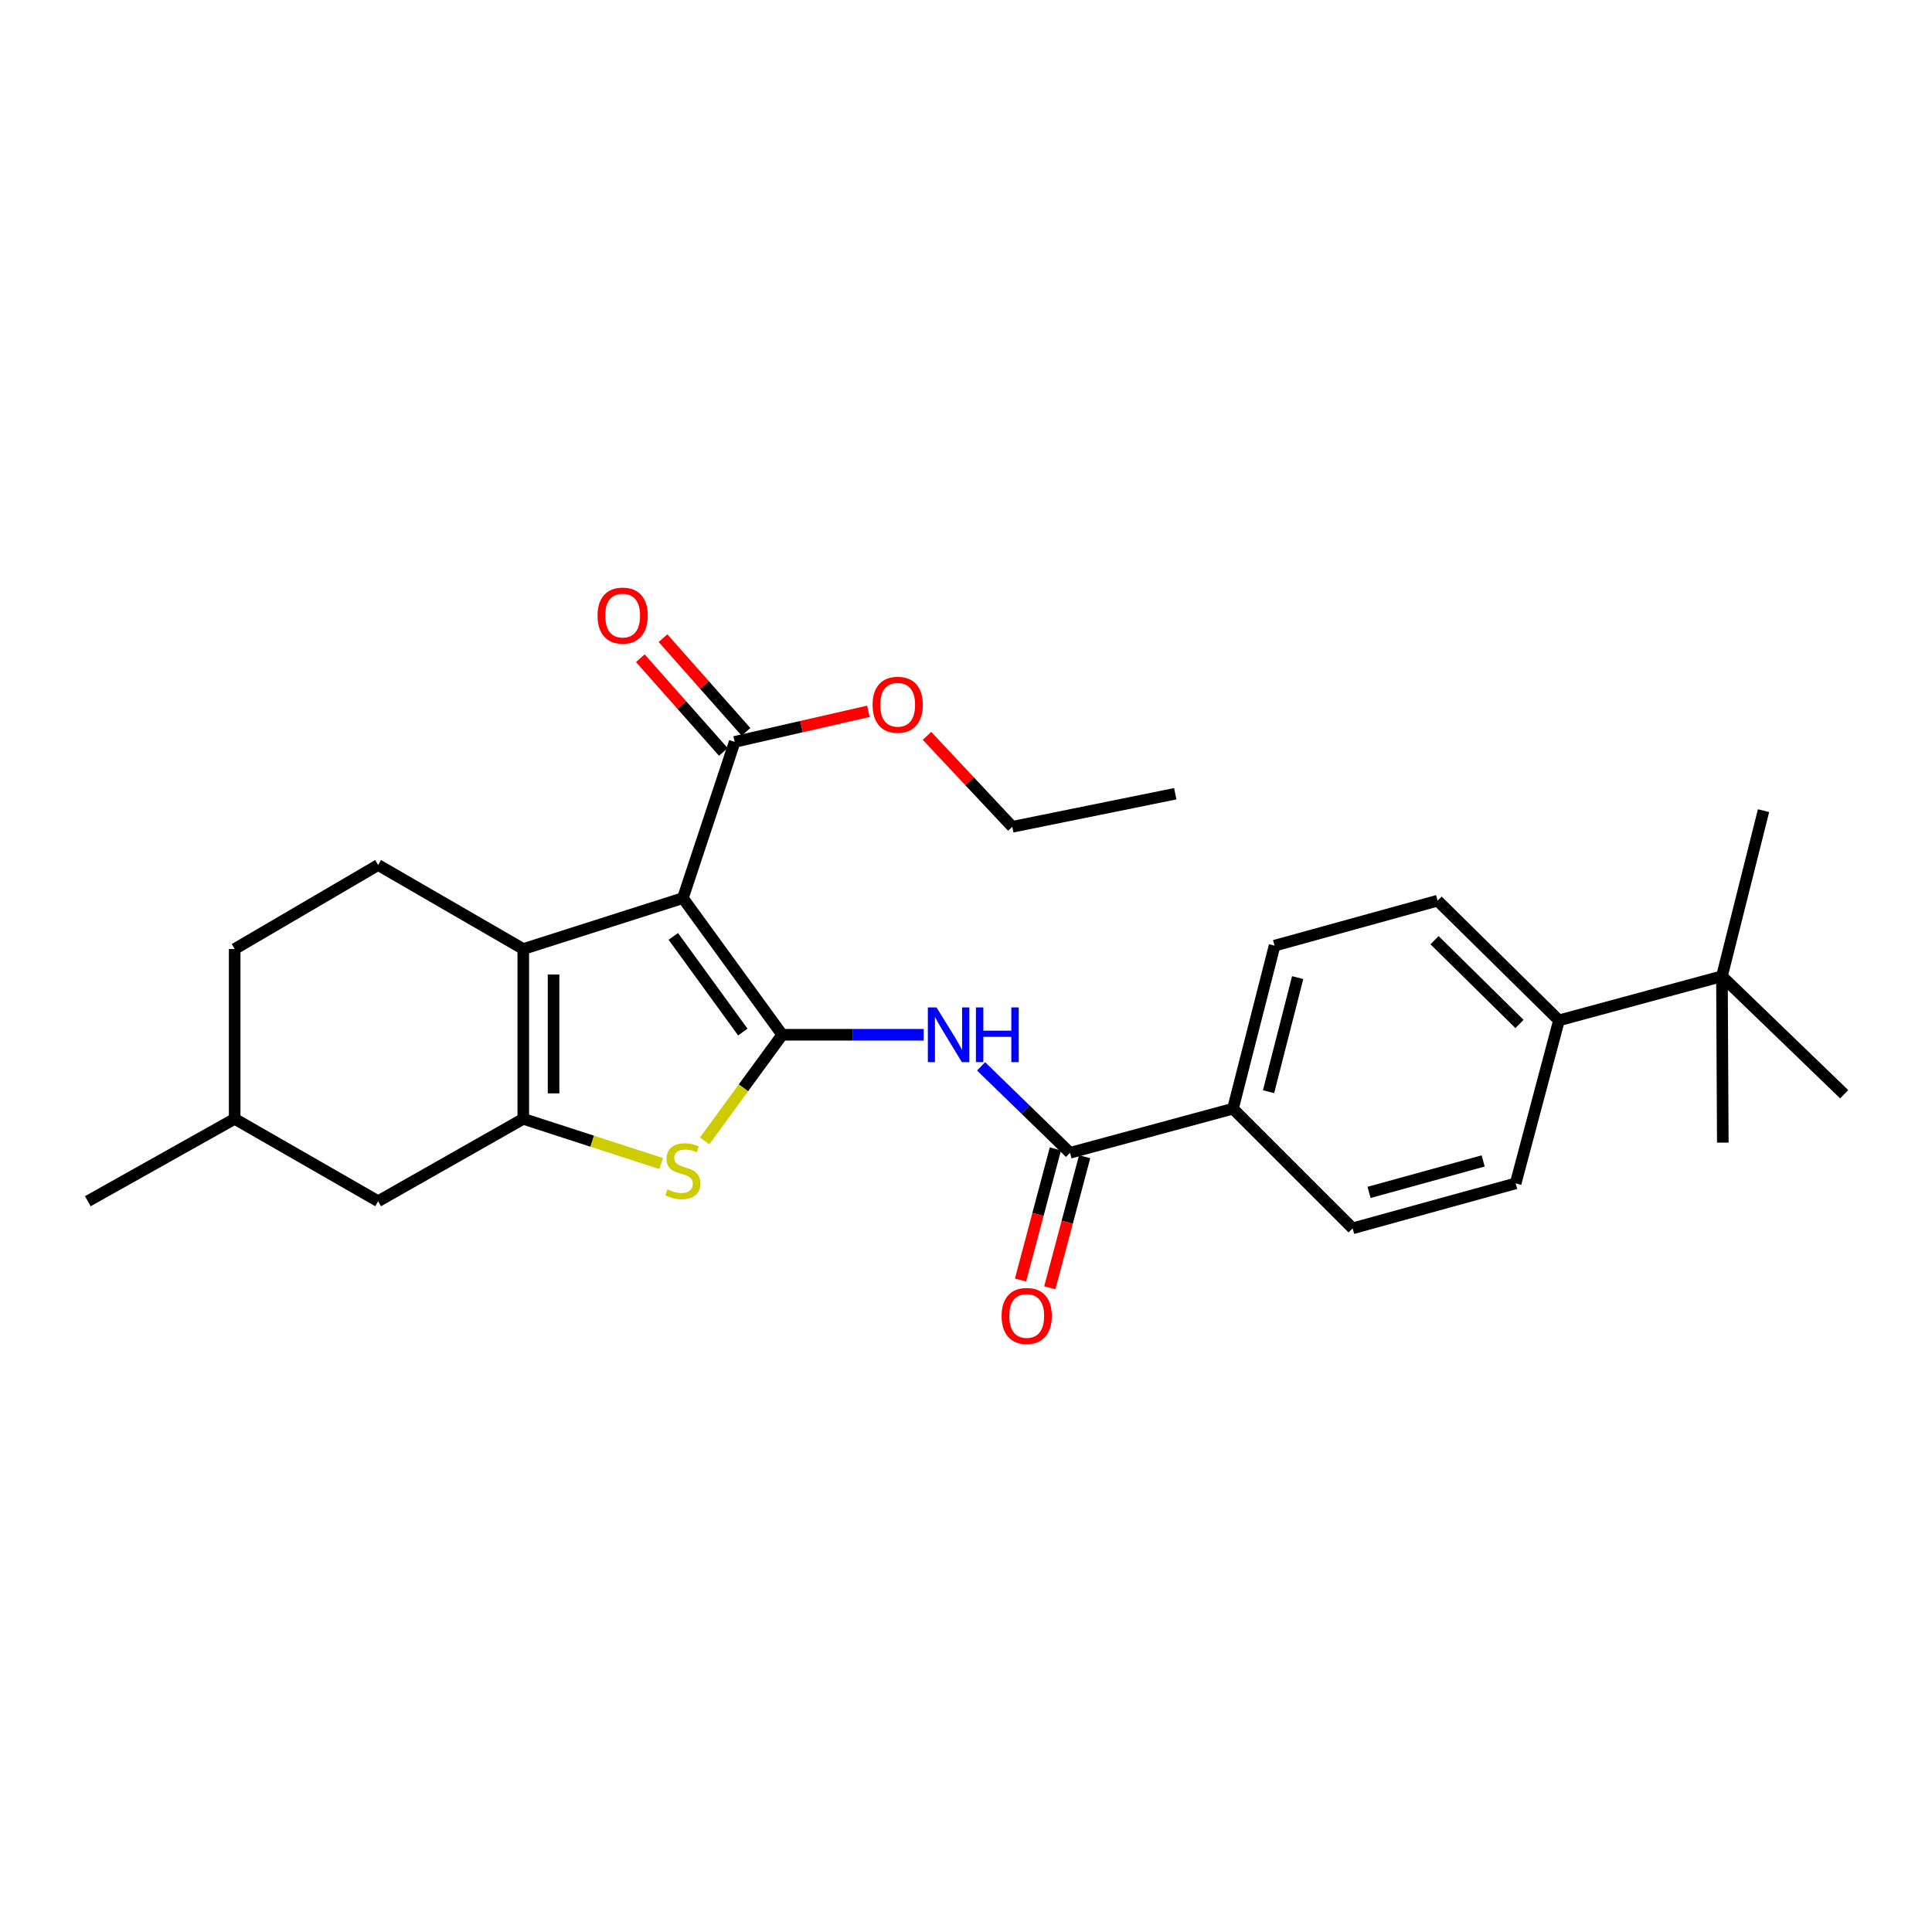 <?xml version='1.0' encoding='iso-8859-1'?>
<svg version='1.1' baseProfile='full'
              xmlns='http://www.w3.org/2000/svg'
                      xmlns:rdkit='http://www.rdkit.org/xml'
                      xmlns:xlink='http://www.w3.org/1999/xlink'
                  xml:space='preserve'
width='1000px' height='1000px' viewBox='0 0 1000 1000'>
<!-- END OF HEADER -->
<rect style='opacity:1.0;fill:#FFFFFF;stroke:none' width='1000' height='1000' x='0' y='0'> </rect>
<path class='bond-0' d='M 404.876,535.593 L 353.467,464.86' style='fill:none;fill-rule:evenodd;stroke:#000000;stroke-width:6px;stroke-linecap:butt;stroke-linejoin:miter;stroke-opacity:1' />
<path class='bond-0' d='M 384.49,534.195 L 348.504,484.682' style='fill:none;fill-rule:evenodd;stroke:#000000;stroke-width:6px;stroke-linecap:butt;stroke-linejoin:miter;stroke-opacity:1' />
<path class='bond-3' d='M 404.876,535.593 L 384.8,563.052' style='fill:none;fill-rule:evenodd;stroke:#000000;stroke-width:6px;stroke-linecap:butt;stroke-linejoin:miter;stroke-opacity:1' />
<path class='bond-3' d='M 384.8,563.052 L 364.724,590.511' style='fill:none;fill-rule:evenodd;stroke:#CCCC00;stroke-width:6px;stroke-linecap:butt;stroke-linejoin:miter;stroke-opacity:1' />
<path class='bond-4' d='M 404.876,535.593 L 441.487,535.593' style='fill:none;fill-rule:evenodd;stroke:#000000;stroke-width:6px;stroke-linecap:butt;stroke-linejoin:miter;stroke-opacity:1' />
<path class='bond-4' d='M 441.487,535.593 L 478.098,535.593' style='fill:none;fill-rule:evenodd;stroke:#0000FF;stroke-width:6px;stroke-linecap:butt;stroke-linejoin:miter;stroke-opacity:1' />
<path class='bond-1' d='M 353.467,464.86 L 270.851,491.217' style='fill:none;fill-rule:evenodd;stroke:#000000;stroke-width:6px;stroke-linecap:butt;stroke-linejoin:miter;stroke-opacity:1' />
<path class='bond-6' d='M 353.467,464.86 L 380.268,384.003' style='fill:none;fill-rule:evenodd;stroke:#000000;stroke-width:6px;stroke-linecap:butt;stroke-linejoin:miter;stroke-opacity:1' />
<path class='bond-7' d='M 270.851,491.217 L 195.722,447.738' style='fill:none;fill-rule:evenodd;stroke:#000000;stroke-width:6px;stroke-linecap:butt;stroke-linejoin:miter;stroke-opacity:1' />
<path class='bond-27' d='M 270.851,491.217 L 270.851,579.108' style='fill:none;fill-rule:evenodd;stroke:#000000;stroke-width:6px;stroke-linecap:butt;stroke-linejoin:miter;stroke-opacity:1' />
<path class='bond-27' d='M 286.52,504.401 L 286.52,565.924' style='fill:none;fill-rule:evenodd;stroke:#000000;stroke-width:6px;stroke-linecap:butt;stroke-linejoin:miter;stroke-opacity:1' />
<path class='bond-2' d='M 270.851,579.108 L 306.533,590.683' style='fill:none;fill-rule:evenodd;stroke:#000000;stroke-width:6px;stroke-linecap:butt;stroke-linejoin:miter;stroke-opacity:1' />
<path class='bond-2' d='M 306.533,590.683 L 342.215,602.259' style='fill:none;fill-rule:evenodd;stroke:#CCCC00;stroke-width:6px;stroke-linecap:butt;stroke-linejoin:miter;stroke-opacity:1' />
<path class='bond-9' d='M 270.851,579.108 L 195.722,621.743' style='fill:none;fill-rule:evenodd;stroke:#000000;stroke-width:6px;stroke-linecap:butt;stroke-linejoin:miter;stroke-opacity:1' />
<path class='bond-5' d='M 507.81,551.945 L 530.824,574.318' style='fill:none;fill-rule:evenodd;stroke:#0000FF;stroke-width:6px;stroke-linecap:butt;stroke-linejoin:miter;stroke-opacity:1' />
<path class='bond-5' d='M 530.824,574.318 L 553.838,596.691' style='fill:none;fill-rule:evenodd;stroke:#000000;stroke-width:6px;stroke-linecap:butt;stroke-linejoin:miter;stroke-opacity:1' />
<path class='bond-8' d='M 553.838,596.691 L 638.186,573.85' style='fill:none;fill-rule:evenodd;stroke:#000000;stroke-width:6px;stroke-linecap:butt;stroke-linejoin:miter;stroke-opacity:1' />
<path class='bond-12' d='M 546.267,594.679 L 537.252,628.606' style='fill:none;fill-rule:evenodd;stroke:#000000;stroke-width:6px;stroke-linecap:butt;stroke-linejoin:miter;stroke-opacity:1' />
<path class='bond-12' d='M 537.252,628.606 L 528.237,662.533' style='fill:none;fill-rule:evenodd;stroke:#FF0000;stroke-width:6px;stroke-linecap:butt;stroke-linejoin:miter;stroke-opacity:1' />
<path class='bond-12' d='M 561.409,598.703 L 552.395,632.63' style='fill:none;fill-rule:evenodd;stroke:#000000;stroke-width:6px;stroke-linecap:butt;stroke-linejoin:miter;stroke-opacity:1' />
<path class='bond-12' d='M 552.395,632.63 L 543.38,666.557' style='fill:none;fill-rule:evenodd;stroke:#FF0000;stroke-width:6px;stroke-linecap:butt;stroke-linejoin:miter;stroke-opacity:1' />
<path class='bond-13' d='M 386.132,378.808 L 364.648,354.556' style='fill:none;fill-rule:evenodd;stroke:#000000;stroke-width:6px;stroke-linecap:butt;stroke-linejoin:miter;stroke-opacity:1' />
<path class='bond-13' d='M 364.648,354.556 L 343.163,330.304' style='fill:none;fill-rule:evenodd;stroke:#FF0000;stroke-width:6px;stroke-linecap:butt;stroke-linejoin:miter;stroke-opacity:1' />
<path class='bond-13' d='M 374.404,389.198 L 352.92,364.946' style='fill:none;fill-rule:evenodd;stroke:#000000;stroke-width:6px;stroke-linecap:butt;stroke-linejoin:miter;stroke-opacity:1' />
<path class='bond-13' d='M 352.92,364.946 L 331.435,340.694' style='fill:none;fill-rule:evenodd;stroke:#FF0000;stroke-width:6px;stroke-linecap:butt;stroke-linejoin:miter;stroke-opacity:1' />
<path class='bond-18' d='M 380.268,384.003 L 414.873,376.088' style='fill:none;fill-rule:evenodd;stroke:#000000;stroke-width:6px;stroke-linecap:butt;stroke-linejoin:miter;stroke-opacity:1' />
<path class='bond-18' d='M 414.873,376.088 L 449.478,368.173' style='fill:none;fill-rule:evenodd;stroke:#FF0000;stroke-width:6px;stroke-linecap:butt;stroke-linejoin:miter;stroke-opacity:1' />
<path class='bond-19' d='M 195.722,447.738 L 121.463,491.217' style='fill:none;fill-rule:evenodd;stroke:#000000;stroke-width:6px;stroke-linecap:butt;stroke-linejoin:miter;stroke-opacity:1' />
<path class='bond-14' d='M 638.186,573.85 L 700.127,635.783' style='fill:none;fill-rule:evenodd;stroke:#000000;stroke-width:6px;stroke-linecap:butt;stroke-linejoin:miter;stroke-opacity:1' />
<path class='bond-15' d='M 638.186,573.85 L 659.712,489.476' style='fill:none;fill-rule:evenodd;stroke:#000000;stroke-width:6px;stroke-linecap:butt;stroke-linejoin:miter;stroke-opacity:1' />
<path class='bond-15' d='M 656.596,565.067 L 671.665,506.006' style='fill:none;fill-rule:evenodd;stroke:#000000;stroke-width:6px;stroke-linecap:butt;stroke-linejoin:miter;stroke-opacity:1' />
<path class='bond-20' d='M 195.722,621.743 L 121.463,579.108' style='fill:none;fill-rule:evenodd;stroke:#000000;stroke-width:6px;stroke-linecap:butt;stroke-linejoin:miter;stroke-opacity:1' />
<path class='bond-10' d='M 891.28,505.301 L 806.915,528.142' style='fill:none;fill-rule:evenodd;stroke:#000000;stroke-width:6px;stroke-linecap:butt;stroke-linejoin:miter;stroke-opacity:1' />
<path class='bond-21' d='M 891.28,505.301 L 954.545,566.373' style='fill:none;fill-rule:evenodd;stroke:#000000;stroke-width:6px;stroke-linecap:butt;stroke-linejoin:miter;stroke-opacity:1' />
<path class='bond-22' d='M 891.28,505.301 L 912.798,419.605' style='fill:none;fill-rule:evenodd;stroke:#000000;stroke-width:6px;stroke-linecap:butt;stroke-linejoin:miter;stroke-opacity:1' />
<path class='bond-23' d='M 891.28,505.301 L 891.716,591.416' style='fill:none;fill-rule:evenodd;stroke:#000000;stroke-width:6px;stroke-linecap:butt;stroke-linejoin:miter;stroke-opacity:1' />
<path class='bond-11' d='M 806.915,528.142 L 744.094,466.192' style='fill:none;fill-rule:evenodd;stroke:#000000;stroke-width:6px;stroke-linecap:butt;stroke-linejoin:miter;stroke-opacity:1' />
<path class='bond-11' d='M 786.491,530.006 L 742.516,486.64' style='fill:none;fill-rule:evenodd;stroke:#000000;stroke-width:6px;stroke-linecap:butt;stroke-linejoin:miter;stroke-opacity:1' />
<path class='bond-29' d='M 806.915,528.142 L 784.501,612.516' style='fill:none;fill-rule:evenodd;stroke:#000000;stroke-width:6px;stroke-linecap:butt;stroke-linejoin:miter;stroke-opacity:1' />
<path class='bond-16' d='M 700.127,635.783 L 784.501,612.516' style='fill:none;fill-rule:evenodd;stroke:#000000;stroke-width:6px;stroke-linecap:butt;stroke-linejoin:miter;stroke-opacity:1' />
<path class='bond-16' d='M 708.618,617.189 L 767.68,600.901' style='fill:none;fill-rule:evenodd;stroke:#000000;stroke-width:6px;stroke-linecap:butt;stroke-linejoin:miter;stroke-opacity:1' />
<path class='bond-17' d='M 659.712,489.476 L 744.094,466.192' style='fill:none;fill-rule:evenodd;stroke:#000000;stroke-width:6px;stroke-linecap:butt;stroke-linejoin:miter;stroke-opacity:1' />
<path class='bond-24' d='M 479.81,380.876 L 501.887,404.414' style='fill:none;fill-rule:evenodd;stroke:#FF0000;stroke-width:6px;stroke-linecap:butt;stroke-linejoin:miter;stroke-opacity:1' />
<path class='bond-24' d='M 501.887,404.414 L 523.964,427.952' style='fill:none;fill-rule:evenodd;stroke:#000000;stroke-width:6px;stroke-linecap:butt;stroke-linejoin:miter;stroke-opacity:1' />
<path class='bond-28' d='M 121.463,491.217 L 121.463,579.108' style='fill:none;fill-rule:evenodd;stroke:#000000;stroke-width:6px;stroke-linecap:butt;stroke-linejoin:miter;stroke-opacity:1' />
<path class='bond-25' d='M 121.463,579.108 L 45.455,621.743' style='fill:none;fill-rule:evenodd;stroke:#000000;stroke-width:6px;stroke-linecap:butt;stroke-linejoin:miter;stroke-opacity:1' />
<path class='bond-26' d='M 523.964,427.952 L 608.311,410.839' style='fill:none;fill-rule:evenodd;stroke:#000000;stroke-width:6px;stroke-linecap:butt;stroke-linejoin:miter;stroke-opacity:1' />
<path  class='atom-4' d='M 345.467 615.629
Q 345.787 615.749, 347.107 616.309
Q 348.427 616.869, 349.867 617.229
Q 351.347 617.549, 352.787 617.549
Q 355.467 617.549, 357.027 616.269
Q 358.587 614.949, 358.587 612.669
Q 358.587 611.109, 357.787 610.149
Q 357.027 609.189, 355.827 608.669
Q 354.627 608.149, 352.627 607.549
Q 350.107 606.789, 348.587 606.069
Q 347.107 605.349, 346.027 603.829
Q 344.987 602.309, 344.987 599.749
Q 344.987 596.189, 347.387 593.989
Q 349.827 591.789, 354.627 591.789
Q 357.907 591.789, 361.627 593.349
L 360.707 596.429
Q 357.307 595.029, 354.747 595.029
Q 351.987 595.029, 350.467 596.189
Q 348.947 597.309, 348.987 599.269
Q 348.987 600.789, 349.747 601.709
Q 350.547 602.629, 351.667 603.149
Q 352.827 603.669, 354.747 604.269
Q 357.307 605.069, 358.827 605.869
Q 360.347 606.669, 361.427 608.309
Q 362.547 609.909, 362.547 612.669
Q 362.547 616.589, 359.907 618.709
Q 357.307 620.789, 352.947 620.789
Q 350.427 620.789, 348.507 620.229
Q 346.627 619.709, 344.387 618.789
L 345.467 615.629
' fill='#CCCC00'/>
<path  class='atom-5' d='M 484.731 521.433
L 494.011 536.433
Q 494.931 537.913, 496.411 540.593
Q 497.891 543.273, 497.971 543.433
L 497.971 521.433
L 501.731 521.433
L 501.731 549.753
L 497.851 549.753
L 487.891 533.353
Q 486.731 531.433, 485.491 529.233
Q 484.291 527.033, 483.931 526.353
L 483.931 549.753
L 480.251 549.753
L 480.251 521.433
L 484.731 521.433
' fill='#0000FF'/>
<path  class='atom-5' d='M 505.131 521.433
L 508.971 521.433
L 508.971 533.473
L 523.451 533.473
L 523.451 521.433
L 527.291 521.433
L 527.291 549.753
L 523.451 549.753
L 523.451 536.673
L 508.971 536.673
L 508.971 549.753
L 505.131 549.753
L 505.131 521.433
' fill='#0000FF'/>
<path  class='atom-13' d='M 518.424 681.127
Q 518.424 674.327, 521.784 670.527
Q 525.144 666.727, 531.424 666.727
Q 537.704 666.727, 541.064 670.527
Q 544.424 674.327, 544.424 681.127
Q 544.424 688.007, 541.024 691.927
Q 537.624 695.807, 531.424 695.807
Q 525.184 695.807, 521.784 691.927
Q 518.424 688.047, 518.424 681.127
M 531.424 692.607
Q 535.744 692.607, 538.064 689.727
Q 540.424 686.807, 540.424 681.127
Q 540.424 675.567, 538.064 672.767
Q 535.744 669.927, 531.424 669.927
Q 527.104 669.927, 524.744 672.727
Q 522.424 675.527, 522.424 681.127
Q 522.424 686.847, 524.744 689.727
Q 527.104 692.607, 531.424 692.607
' fill='#FF0000'/>
<path  class='atom-14' d='M 309.287 318.633
Q 309.287 311.833, 312.647 308.033
Q 316.007 304.233, 322.287 304.233
Q 328.567 304.233, 331.927 308.033
Q 335.287 311.833, 335.287 318.633
Q 335.287 325.513, 331.887 329.433
Q 328.487 333.313, 322.287 333.313
Q 316.047 333.313, 312.647 329.433
Q 309.287 325.553, 309.287 318.633
M 322.287 330.113
Q 326.607 330.113, 328.927 327.233
Q 331.287 324.313, 331.287 318.633
Q 331.287 313.073, 328.927 310.273
Q 326.607 307.433, 322.287 307.433
Q 317.967 307.433, 315.607 310.233
Q 313.287 313.033, 313.287 318.633
Q 313.287 324.353, 315.607 327.233
Q 317.967 330.113, 322.287 330.113
' fill='#FF0000'/>
<path  class='atom-19' d='M 451.642 364.785
Q 451.642 357.985, 455.002 354.185
Q 458.362 350.385, 464.642 350.385
Q 470.922 350.385, 474.282 354.185
Q 477.642 357.985, 477.642 364.785
Q 477.642 371.665, 474.242 375.585
Q 470.842 379.465, 464.642 379.465
Q 458.402 379.465, 455.002 375.585
Q 451.642 371.705, 451.642 364.785
M 464.642 376.265
Q 468.962 376.265, 471.282 373.385
Q 473.642 370.465, 473.642 364.785
Q 473.642 359.225, 471.282 356.425
Q 468.962 353.585, 464.642 353.585
Q 460.322 353.585, 457.962 356.385
Q 455.642 359.185, 455.642 364.785
Q 455.642 370.505, 457.962 373.385
Q 460.322 376.265, 464.642 376.265
' fill='#FF0000'/>
</svg>
